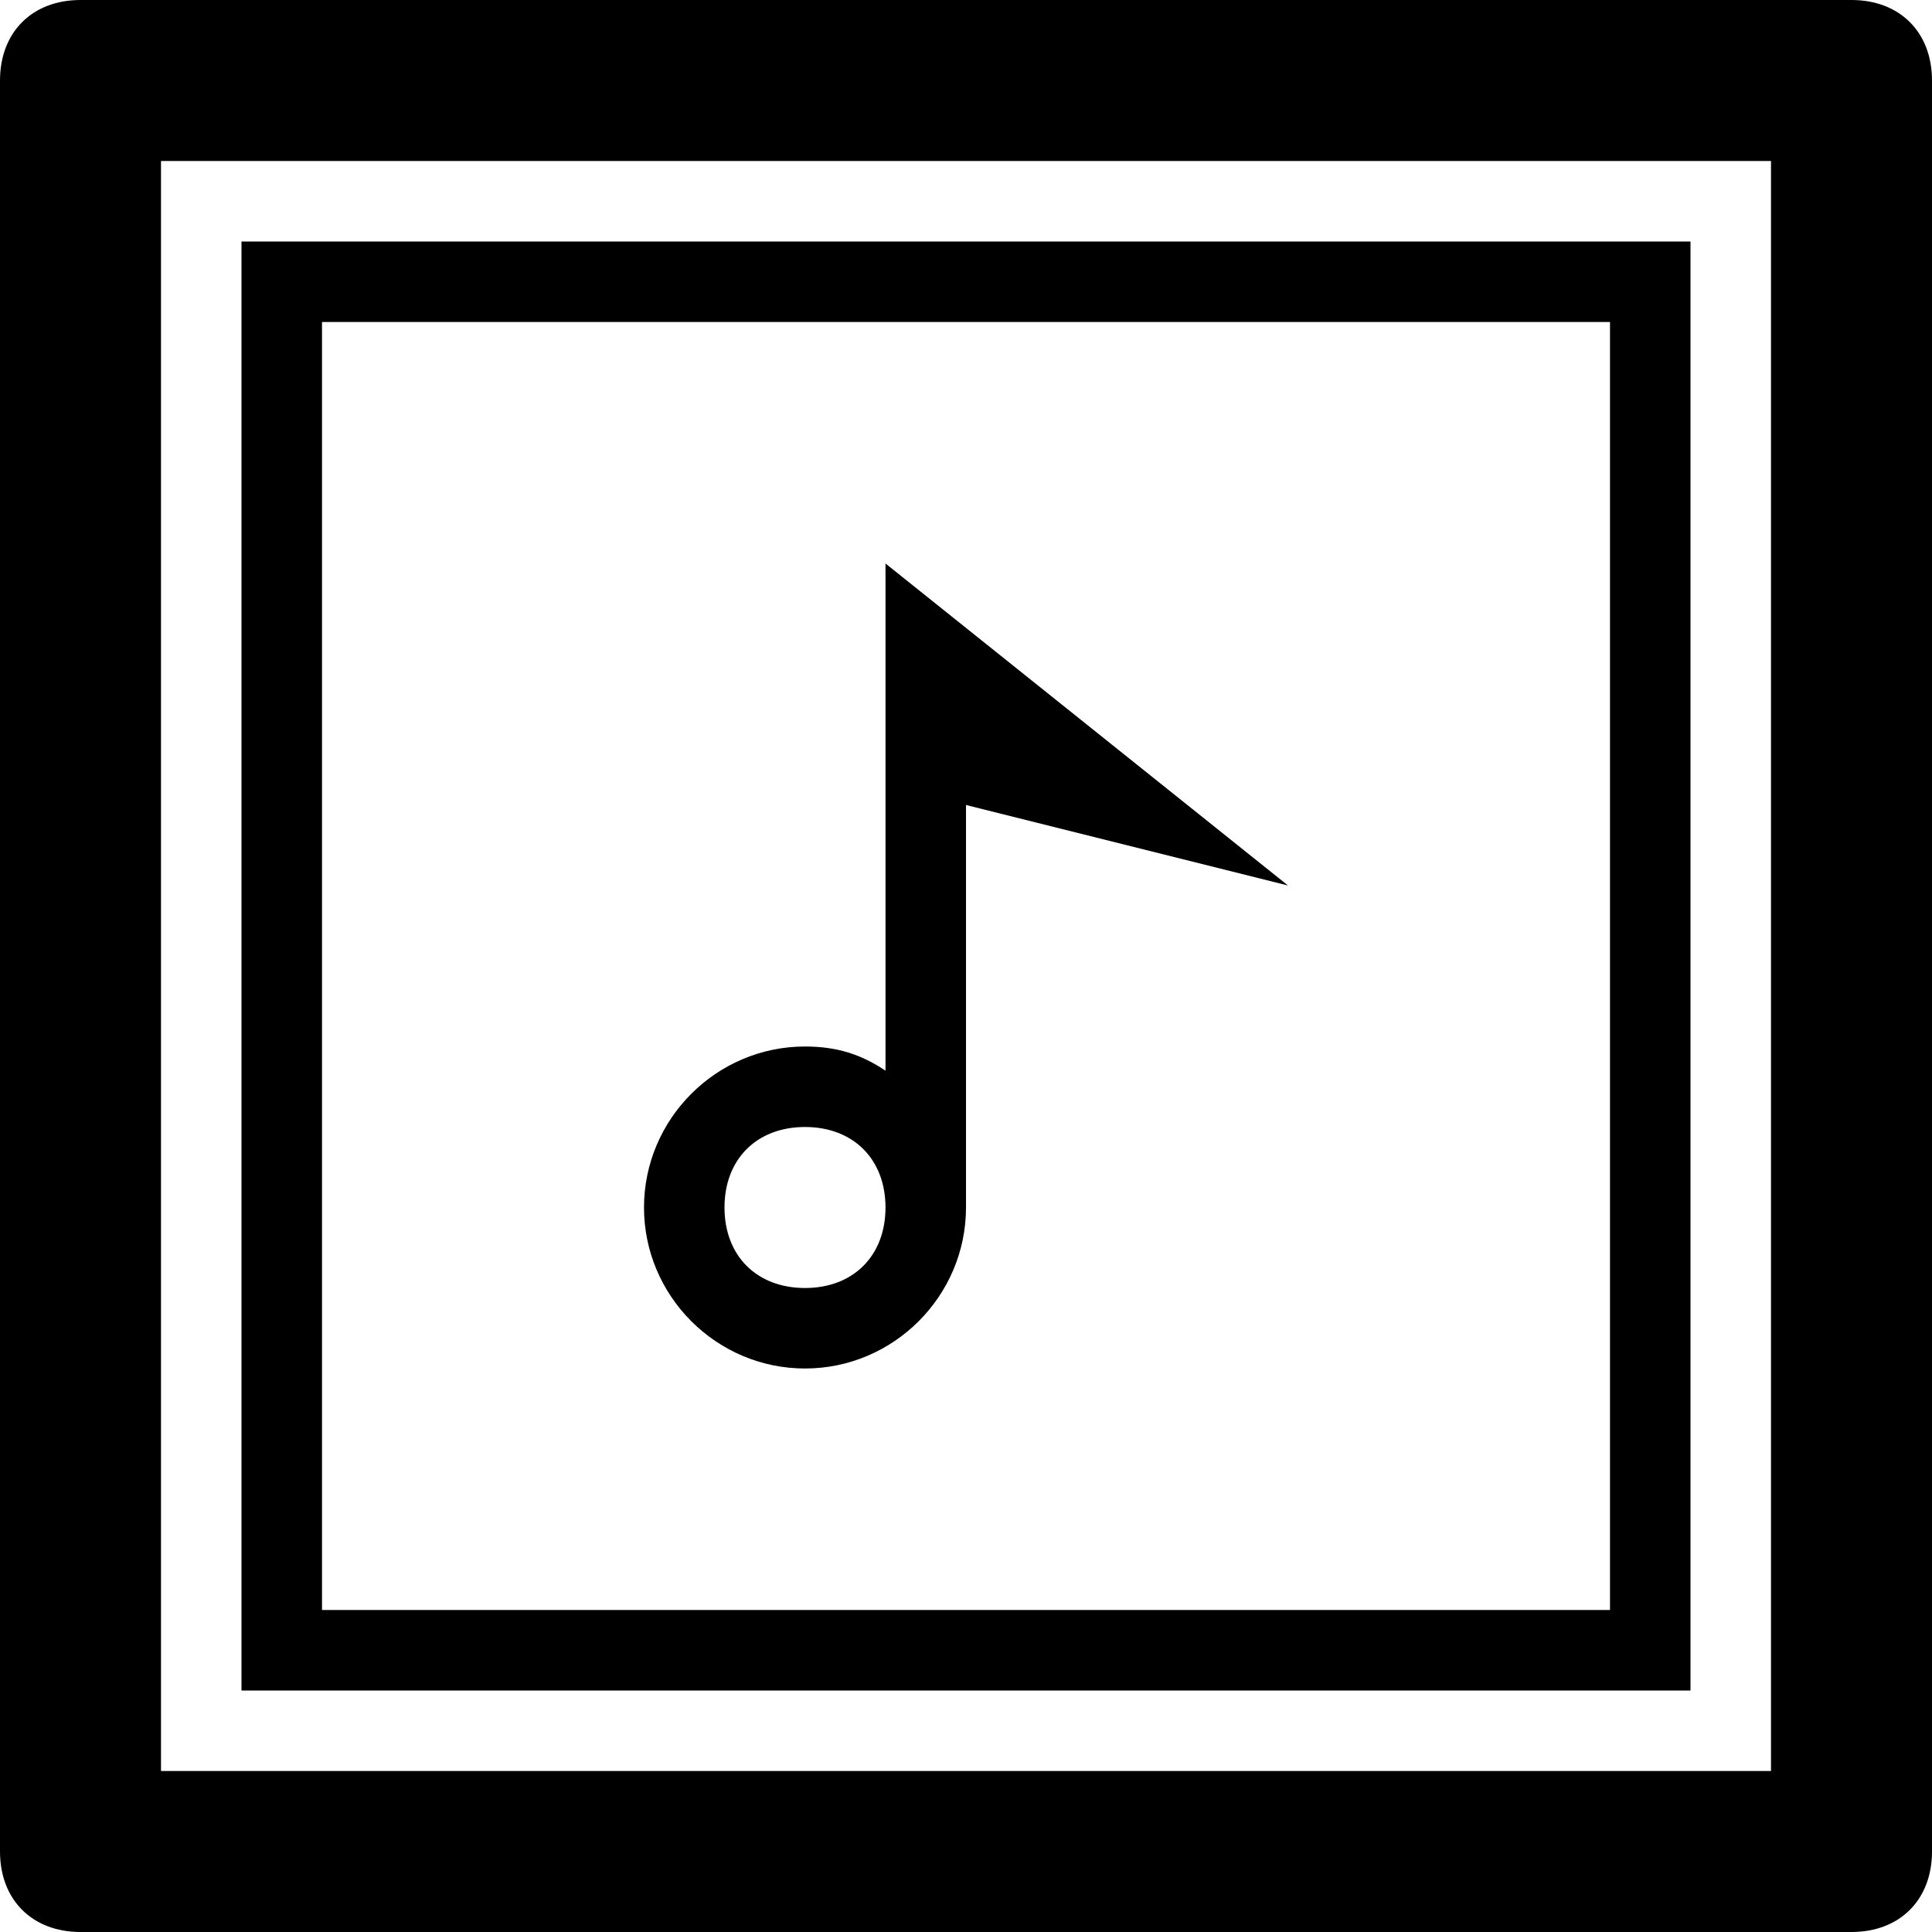 <?xml version="1.0" ?><!DOCTYPE svg  PUBLIC '-//W3C//DTD SVG 1.1//EN'  'http://www.w3.org/Graphics/SVG/1.1/DTD/svg11.dtd'><svg enable-background="new 0 0 24 24" height="24px" id="Layer_1" version="1.1" viewBox="0 0 24 24" width="24px" xml:space="preserve" xmlns="http://www.w3.org/2000/svg" xmlns:xlink="http://www.w3.org/1999/xlink"><g><path d="M23,0H1C0.4,0,0,0.4,0,1v22c0,0.6,0.4,1,1,1h22c0.6,0,1-0.4,1-1V1C24,0.4,23.6,0,23,0z M22,22H2V2h20V22z"/><path d="M21,3H3v18h18V3z M20,20H4V4h16V20z"/><path d="M10,17c1.1,0,2-0.9,2-2v-5l4,1l-5-4v6.3c-0.3-0.2-0.6-0.3-1-0.3c-1.1,0-2,0.9-2,2S8.9,17,10,17z M10,14c0.6,0,1,0.4,1,1   s-0.4,1-1,1s-1-0.4-1-1S9.4,14,10,14z"/></g></svg>
